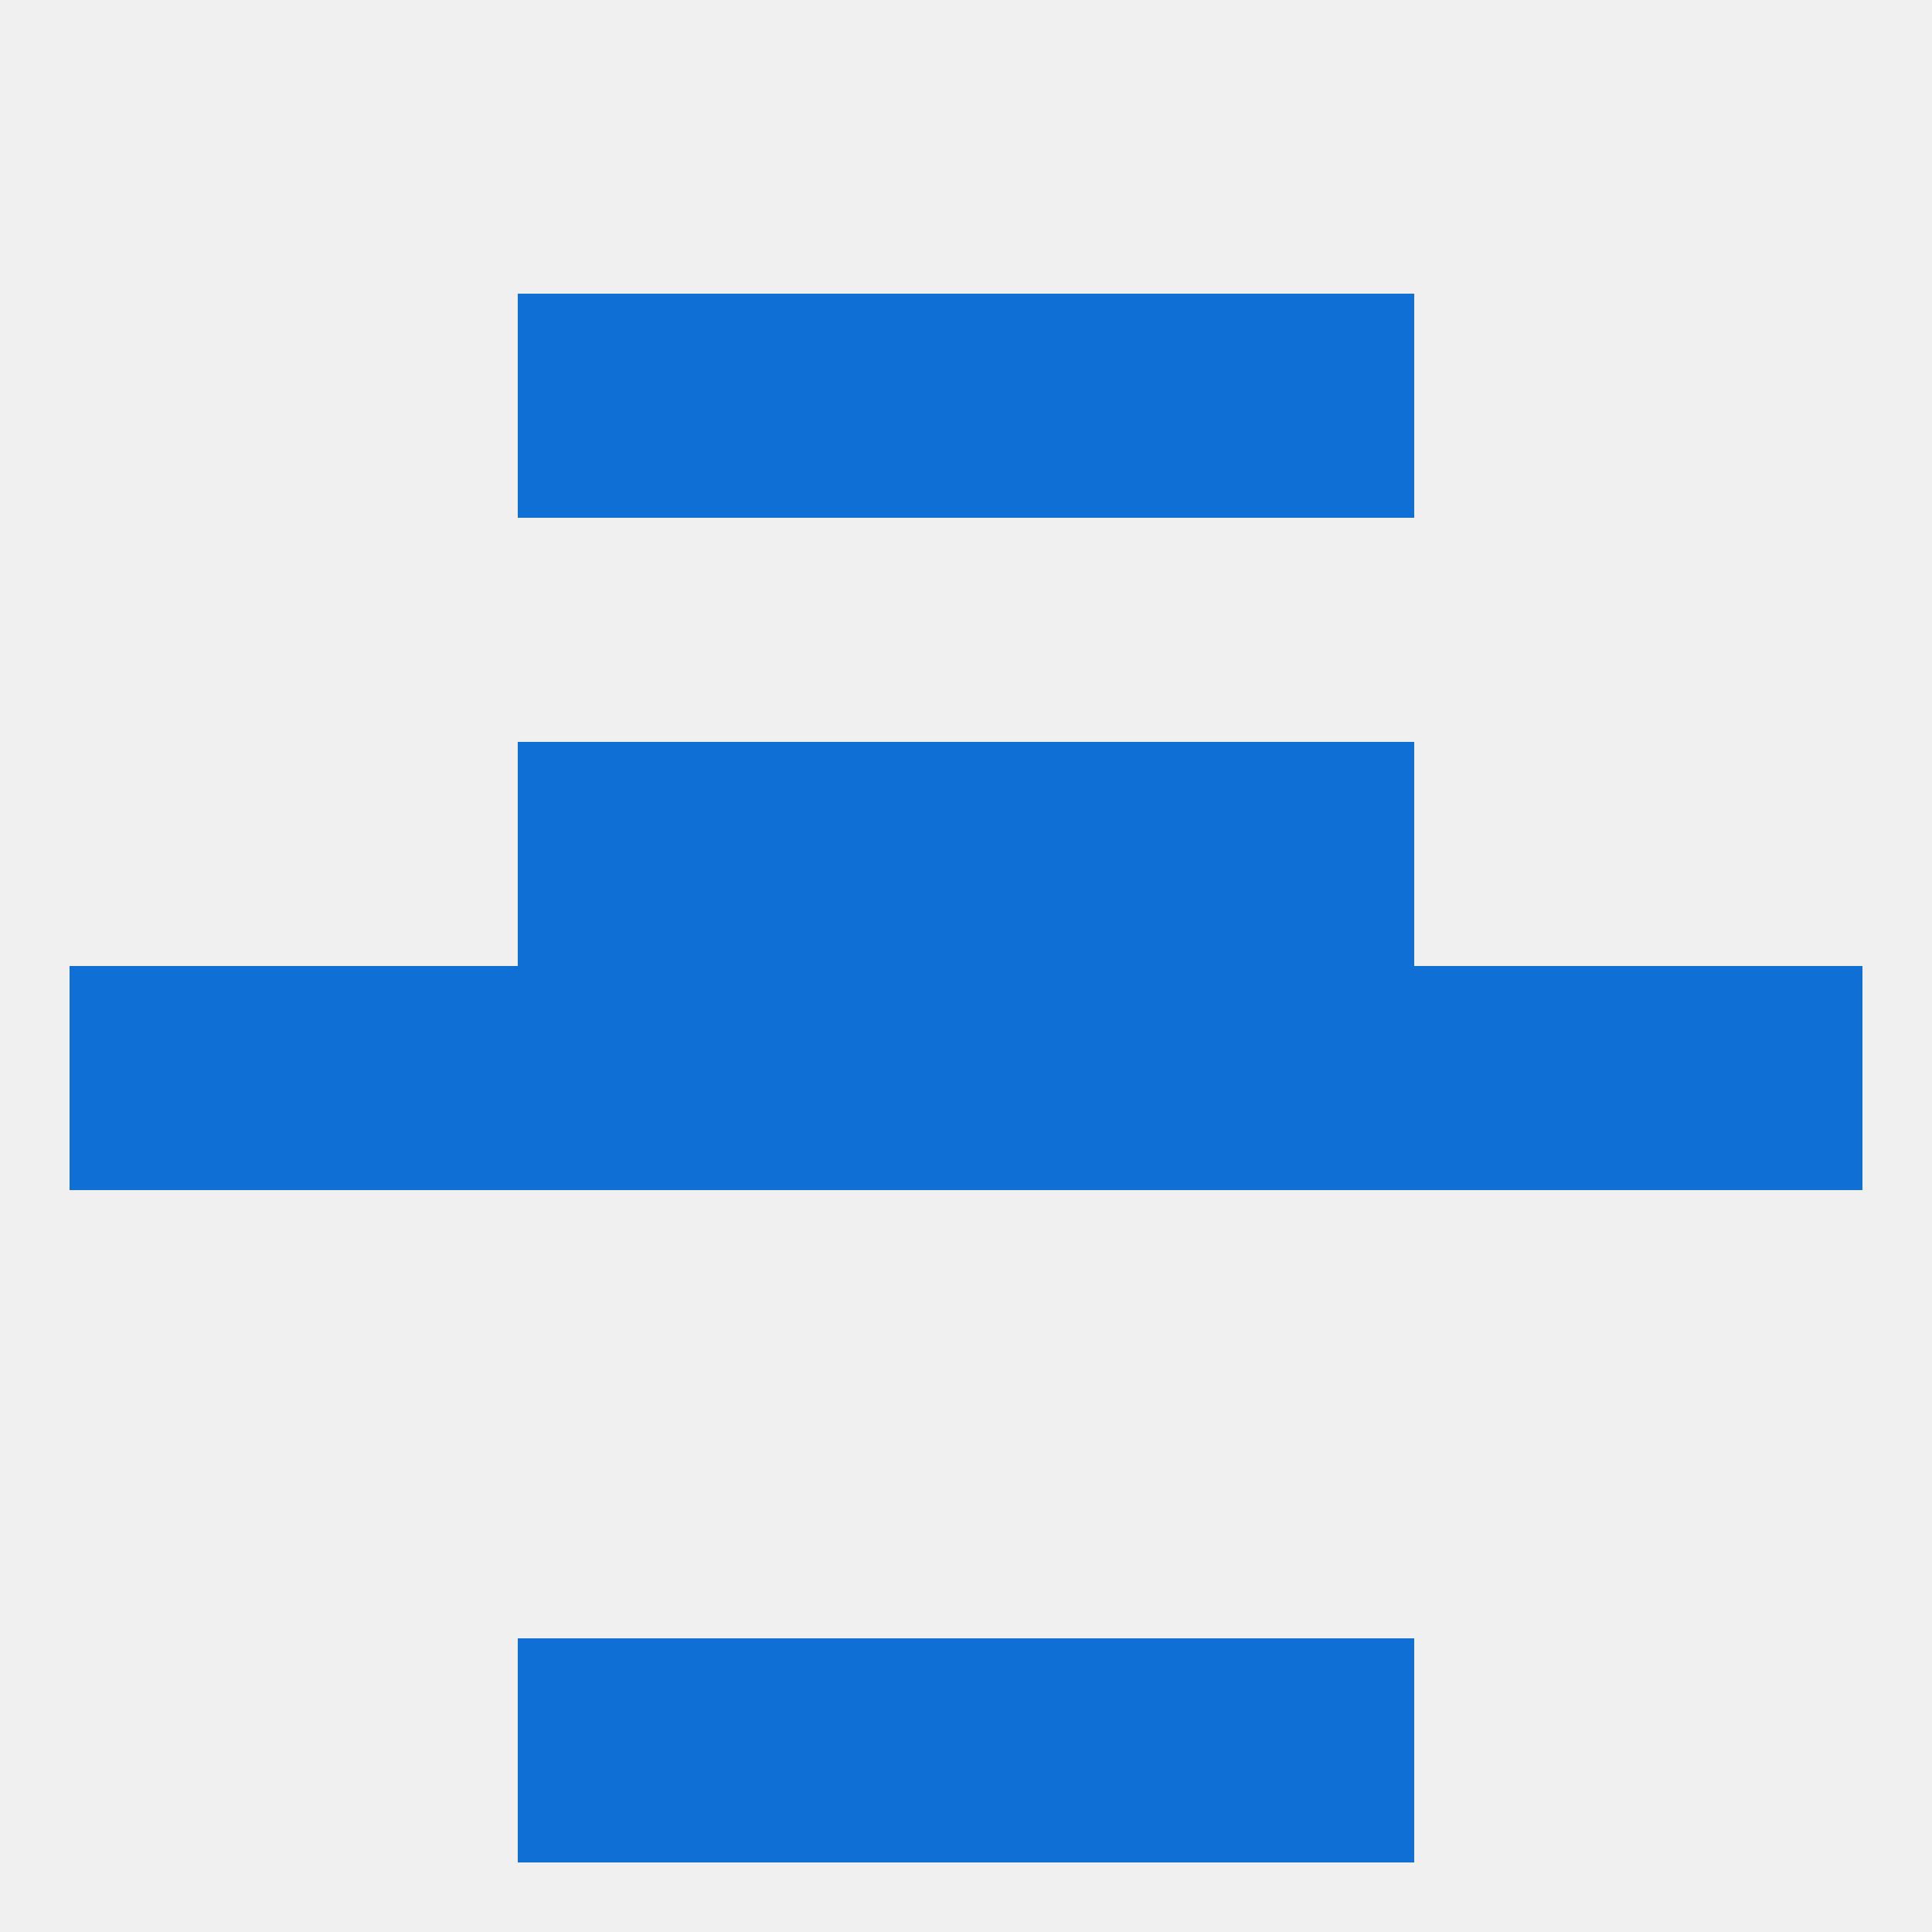
<!--   <?xml version="1.0"?> -->
<svg version="1.1" baseprofile="full" xmlns="http://www.w3.org/2000/svg" xmlns:xlink="http://www.w3.org/1999/xlink" xmlns:ev="http://www.w3.org/2001/xml-events" width="250" height="250" viewBox="0 0 250 250" >
	<rect width="100%" height="100%" fill="rgba(240,240,240,255)"/>

	<rect x="96" y="96" width="29" height="29" fill="rgba(16,111,213,255)"/>
	<rect x="125" y="96" width="29" height="29" fill="rgba(16,111,213,255)"/>
	<rect x="67" y="96" width="29" height="29" fill="rgba(16,111,213,255)"/>
	<rect x="154" y="96" width="29" height="29" fill="rgba(16,111,213,255)"/>
	<rect x="154" y="38" width="29" height="29" fill="rgba(16,111,213,255)"/>
	<rect x="96" y="38" width="29" height="29" fill="rgba(16,111,213,255)"/>
	<rect x="125" y="38" width="29" height="29" fill="rgba(16,111,213,255)"/>
	<rect x="67" y="38" width="29" height="29" fill="rgba(16,111,213,255)"/>
	<rect x="96" y="212" width="29" height="29" fill="rgba(16,111,213,255)"/>
	<rect x="125" y="212" width="29" height="29" fill="rgba(16,111,213,255)"/>
	<rect x="67" y="212" width="29" height="29" fill="rgba(16,111,213,255)"/>
	<rect x="154" y="212" width="29" height="29" fill="rgba(16,111,213,255)"/>
	<rect x="67" y="125" width="29" height="29" fill="rgba(16,111,213,255)"/>
	<rect x="154" y="125" width="29" height="29" fill="rgba(16,111,213,255)"/>
	<rect x="9" y="125" width="29" height="29" fill="rgba(16,111,213,255)"/>
	<rect x="212" y="125" width="29" height="29" fill="rgba(16,111,213,255)"/>
	<rect x="38" y="125" width="29" height="29" fill="rgba(16,111,213,255)"/>
	<rect x="96" y="125" width="29" height="29" fill="rgba(16,111,213,255)"/>
	<rect x="183" y="125" width="29" height="29" fill="rgba(16,111,213,255)"/>
	<rect x="125" y="125" width="29" height="29" fill="rgba(16,111,213,255)"/>
</svg>